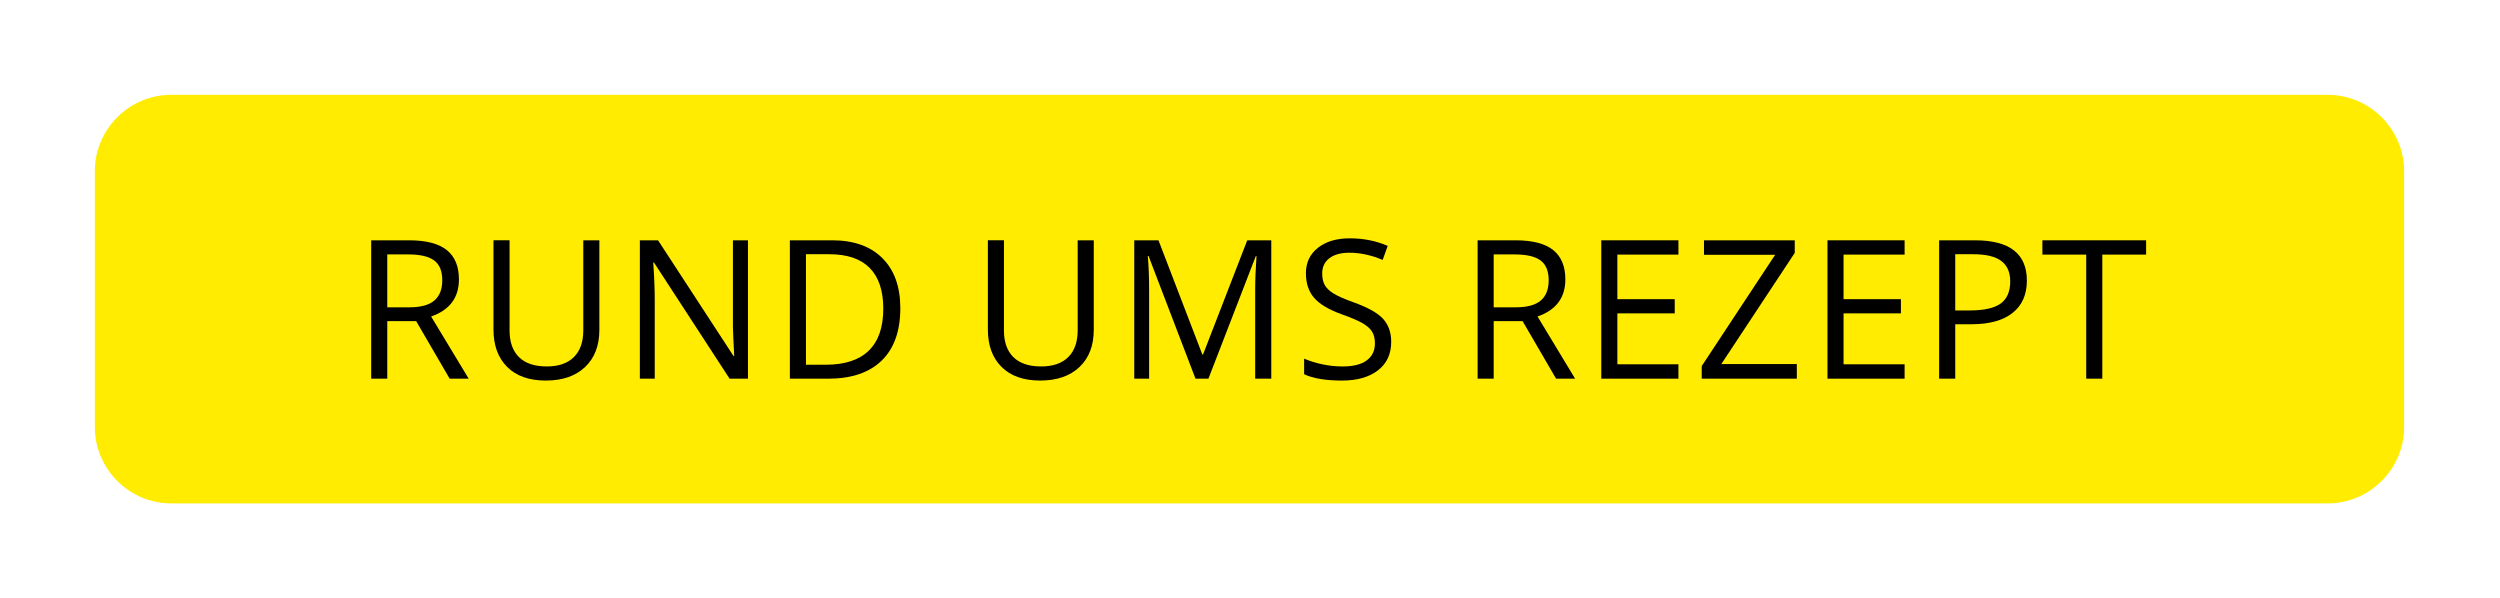 <?xml version="1.0" encoding="utf-8"?>
<!-- Generator: Adobe Illustrator 16.2.1, SVG Export Plug-In . SVG Version: 6.00 Build 0)  -->
<!DOCTYPE svg PUBLIC "-//W3C//DTD SVG 1.1//EN" "http://www.w3.org/Graphics/SVG/1.1/DTD/svg11.dtd">
<svg version="1.1" id="Ebene_1" xmlns="http://www.w3.org/2000/svg" xmlns:xlink="http://www.w3.org/1999/xlink" x="0px" y="0px"
	 width="208.953px" height="50px" viewBox="0 0 208.953 50" enable-background="new 0 0 208.953 50" xml:space="preserve">
<g>
	<g>
		<path fill="#FFEC00" d="M200.939,35.691c0,3.511-2.873,6.384-6.385,6.384H14.31c-3.511,0-6.384-2.873-6.384-6.384V14.309
			c0-3.511,2.873-6.384,6.384-6.384h180.245c3.512,0,6.385,2.873,6.385,6.384V35.691z"/>
	</g>
	<g>
		<path d="M32.369,26.84v4.811h-1.344V20.085h3.172c1.418,0,2.466,0.272,3.144,0.815s1.017,1.36,1.017,2.452
			c0,1.529-0.775,2.563-2.325,3.101l3.14,5.197h-1.59l-2.8-4.811H32.369z M32.369,25.686h1.844c0.949,0,1.646-0.188,2.088-0.565
			c0.443-0.377,0.665-0.943,0.665-1.697c0-0.765-0.226-1.316-0.677-1.653s-1.174-0.506-2.171-0.506h-1.749V25.686z"/>
		<path d="M50.096,20.085v7.483c0,1.318-0.398,2.354-1.194,3.108c-0.796,0.755-1.891,1.132-3.282,1.132
			c-1.393,0-2.47-0.381-3.231-1.14c-0.763-0.759-1.144-1.804-1.144-3.132v-7.452h1.345v7.546c0,0.966,0.264,1.707,0.791,2.223
			c0.527,0.518,1.303,0.775,2.325,0.775c0.977,0,1.728-0.26,2.255-0.779s0.791-1.264,0.791-2.234v-7.53H50.096z"/>
		<path d="M62.515,31.65H60.98l-6.32-9.707h-0.063c0.084,1.139,0.126,2.184,0.126,3.133v6.574H53.48V20.085H55l6.305,9.667h0.062
			c-0.01-0.143-0.033-0.602-0.07-1.373c-0.037-0.773-0.051-1.324-0.04-1.657v-6.637h1.258V31.65z"/>
		<path d="M75.25,25.757c0,1.909-0.519,3.368-1.555,4.378c-1.037,1.01-2.527,1.516-4.473,1.516h-3.204V20.085h3.544
			c1.799,0,3.195,0.499,4.192,1.495S75.25,23.969,75.25,25.757z M73.826,25.805c0-1.509-0.379-2.645-1.136-3.41
			s-1.881-1.147-3.373-1.147h-1.954v9.238h1.638c1.603,0,2.808-0.395,3.614-1.182C73.423,28.516,73.826,27.35,73.826,25.805z"/>
		<path d="M91.418,20.085v7.483c0,1.318-0.398,2.354-1.195,3.108c-0.796,0.755-1.891,1.132-3.282,1.132
			c-1.393,0-2.47-0.381-3.231-1.14c-0.763-0.759-1.143-1.804-1.143-3.132v-7.452h1.344v7.546c0,0.966,0.264,1.707,0.791,2.223
			c0.527,0.518,1.303,0.775,2.326,0.775c0.976,0,1.727-0.26,2.254-0.779s0.791-1.264,0.791-2.234v-7.53H91.418z"/>
		<path d="M99.921,31.65l-3.923-10.252h-0.064c0.074,0.812,0.111,1.777,0.111,2.895v7.357h-1.242V20.085h2.025l3.662,9.54h0.063
			l3.694-9.54h2.009V31.65h-1.345v-7.452c0-0.854,0.037-1.782,0.111-2.784h-0.064l-3.955,10.236H99.921z"/>
		<path d="M116.278,28.572c0,1.018-0.369,1.812-1.107,2.381c-0.738,0.57-1.74,0.855-3.006,0.855c-1.371,0-2.426-0.178-3.164-0.531
			V29.98c0.475,0.201,0.991,0.359,1.55,0.475c0.56,0.116,1.113,0.174,1.662,0.174c0.896,0,1.57-0.17,2.024-0.51
			s0.681-0.813,0.681-1.42c0-0.4-0.08-0.729-0.241-0.985c-0.161-0.255-0.43-0.491-0.807-0.708c-0.378-0.215-0.951-0.461-1.722-0.734
			c-1.075-0.386-1.844-0.842-2.305-1.369s-0.693-1.215-0.693-2.064c0-0.891,0.336-1.601,1.006-2.128
			c0.669-0.527,1.555-0.791,2.657-0.791c1.149,0,2.208,0.211,3.173,0.633l-0.42,1.171c-0.955-0.401-1.883-0.601-2.785-0.601
			c-0.711,0-1.268,0.153-1.668,0.458c-0.401,0.306-0.602,0.73-0.602,1.273c0,0.401,0.074,0.729,0.221,0.985
			c0.148,0.256,0.398,0.491,0.748,0.704c0.352,0.214,0.887,0.45,1.609,0.708c1.213,0.433,2.049,0.896,2.504,1.392
			C116.05,27.139,116.278,27.781,116.278,28.572z"/>
		<path d="M124.845,26.84v4.811H123.5V20.085h3.172c1.419,0,2.467,0.272,3.145,0.815s1.017,1.36,1.017,2.452
			c0,1.529-0.775,2.563-2.325,3.101l3.14,5.197h-1.59l-2.8-4.811H124.845z M124.845,25.686h1.843c0.949,0,1.646-0.188,2.089-0.565
			c0.442-0.377,0.664-0.943,0.664-1.697c0-0.765-0.225-1.316-0.677-1.653c-0.449-0.337-1.174-0.506-2.171-0.506h-1.748V25.686z"/>
		<path d="M140.285,31.65h-6.447V20.085h6.447v1.195h-5.103v3.726h4.794v1.186h-4.794v4.256h5.103V31.65z"/>
		<path d="M150.18,31.65h-7.949v-1.053l6.139-9.302h-5.949v-1.21h7.586v1.052l-6.139,9.294h6.312V31.65z"/>
		<path d="M159.189,31.65h-6.446V20.085h6.446v1.195h-5.102v3.726h4.793v1.186h-4.793v4.256h5.102V31.65z"/>
		<path d="M169.408,23.455c0,1.17-0.398,2.07-1.198,2.701c-0.798,0.63-1.941,0.945-3.429,0.945h-1.36v4.549h-1.345V20.085h2.998
			C167.964,20.085,169.408,21.208,169.408,23.455z M163.421,25.947h1.21c1.191,0,2.055-0.193,2.587-0.578s0.799-1.002,0.799-1.851
			c0-0.765-0.251-1.334-0.751-1.708c-0.502-0.375-1.281-0.562-2.342-0.562h-1.503V25.947z"/>
		<path d="M175.713,31.65h-1.344V21.28h-3.663v-1.195h8.669v1.195h-3.662V31.65z"/>
	</g>
</g>
</svg>
